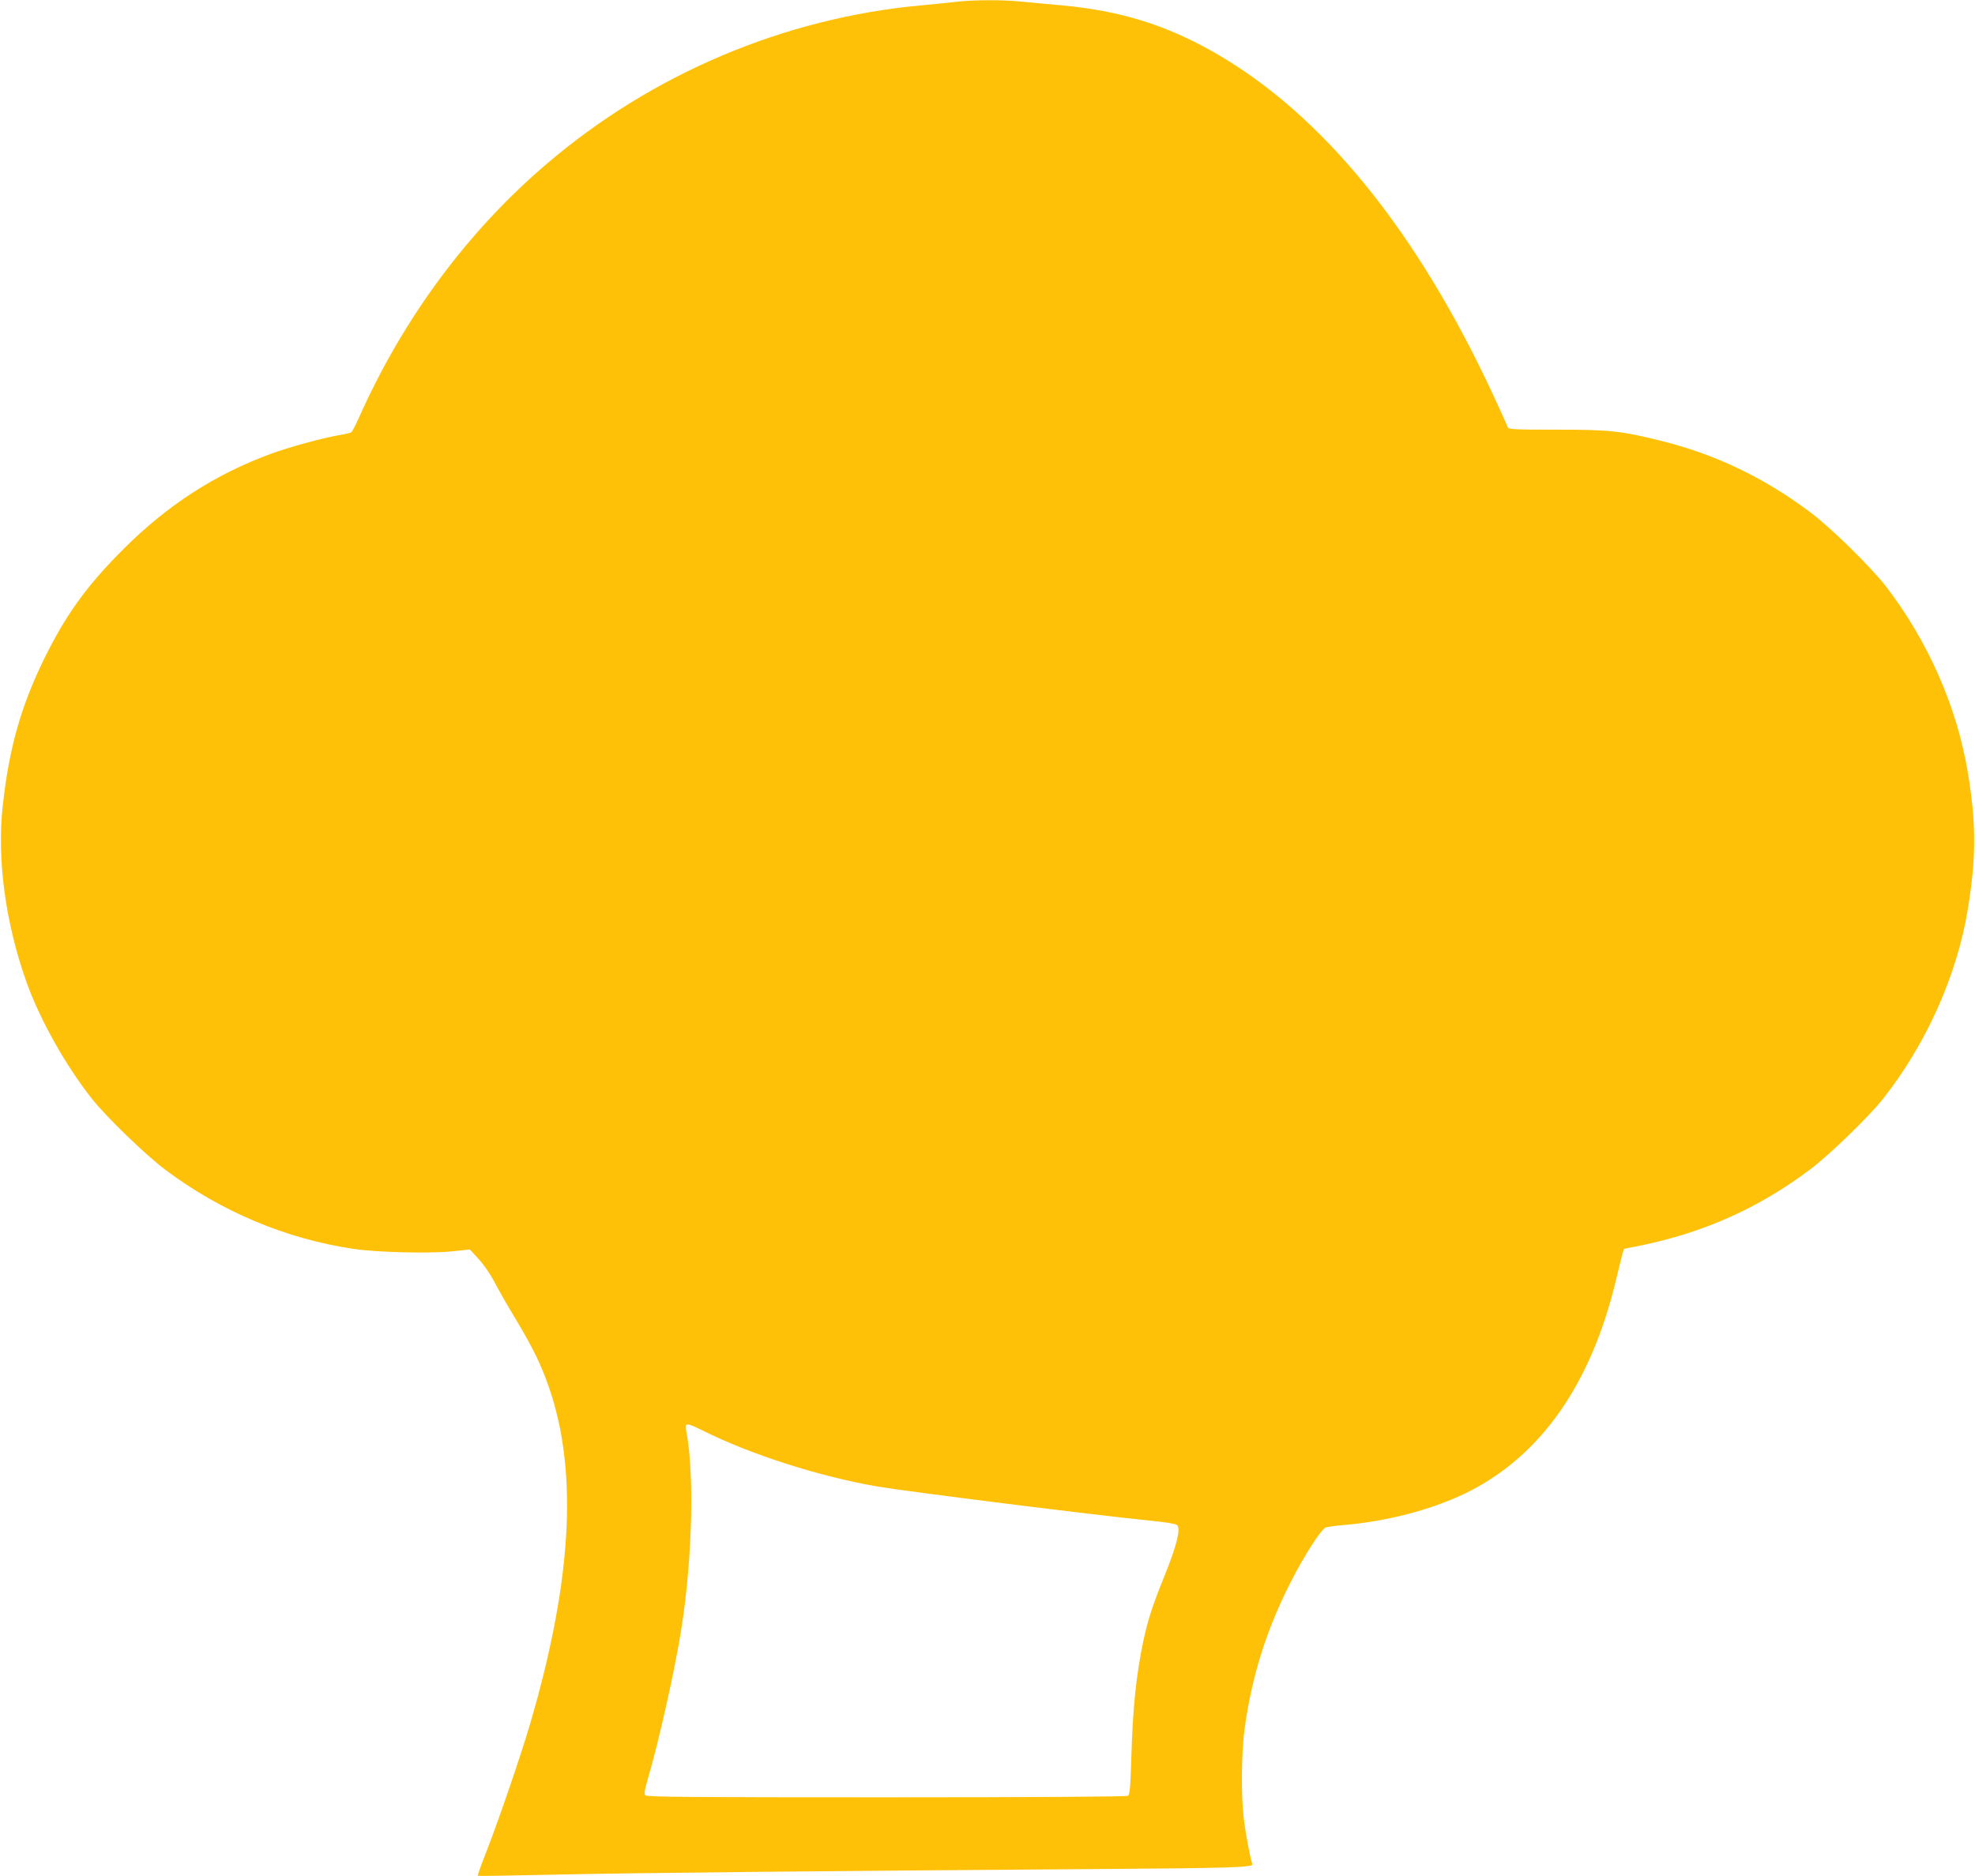 <?xml version="1.0" standalone="no"?>
<!DOCTYPE svg PUBLIC "-//W3C//DTD SVG 20010904//EN"
 "http://www.w3.org/TR/2001/REC-SVG-20010904/DTD/svg10.dtd">
<svg version="1.0" xmlns="http://www.w3.org/2000/svg"
 width="1280pt" height="1216pt" viewBox="0 0 1280 1216"
 preserveAspectRatio="xMidYMid meet">
<g transform="translate(0,1216) scale(0.1,-0.1)"
fill="#ffc107" stroke="none">
<path d="M6205 12149 c-38 -5 -145 -15 -238 -24 -887 -82 -1744 -445 -2426
-1029 -513 -438 -930 -1003 -1216 -1646 -21 -47 -43 -88 -48 -92 -6 -4 -40
-12 -76 -18 -107 -18 -323 -77 -444 -121 -364 -134 -672 -333 -958 -619 -237
-237 -373 -425 -515 -715 -149 -305 -225 -575 -266 -945 -39 -346 17 -762 153
-1144 85 -240 252 -539 423 -756 93 -118 350 -367 477 -462 361 -271 782 -448
1219 -513 152 -23 495 -31 641 -16 l114 12 58 -63 c32 -35 76 -99 99 -143 22
-44 80 -145 128 -225 102 -169 160 -281 205 -400 215 -556 183 -1282 -100
-2246 -59 -201 -199 -610 -278 -814 -36 -91 -63 -167 -61 -169 1 -2 232 2 511
8 477 11 1766 24 3493 36 890 6 1024 11 1016 32 -12 31 -46 213 -56 303 -17
142 -14 425 5 565 46 344 142 650 300 960 88 173 197 342 227 354 13 4 61 11
108 15 287 24 572 98 796 206 486 236 816 704 979 1390 15 63 32 133 38 155
l12 40 105 21 c411 84 766 242 1099 492 127 95 384 344 477 462 280 356 479
803 548 1230 54 330 54 553 0 880 -70 426 -258 854 -532 1210 -98 126 -359
383 -493 482 -301 225 -614 374 -969 462 -257 63 -329 71 -674 71 -266 0 -310
2 -314 15 -2 8 -42 96 -88 195 -495 1073 -1111 1832 -1811 2233 -317 181 -612
272 -988 307 -93 8 -215 20 -270 25 -114 12 -307 11 -410 -1z m-1650 -9262
c308 -154 750 -296 1129 -362 193 -33 1446 -190 1756 -220 113 -11 180 -22
189 -31 24 -22 -2 -130 -78 -319 -80 -197 -111 -292 -140 -427 -47 -220 -70
-441 -79 -766 -6 -191 -10 -234 -22 -242 -9 -6 -606 -10 -1566 -10 -1253 0
-1554 2 -1562 13 -8 9 -4 36 14 97 78 267 183 738 223 1002 68 448 81 975 31
1248 -5 24 -6 48 -3 53 6 10 35 1 108 -36z"/>
</g>
</svg>
